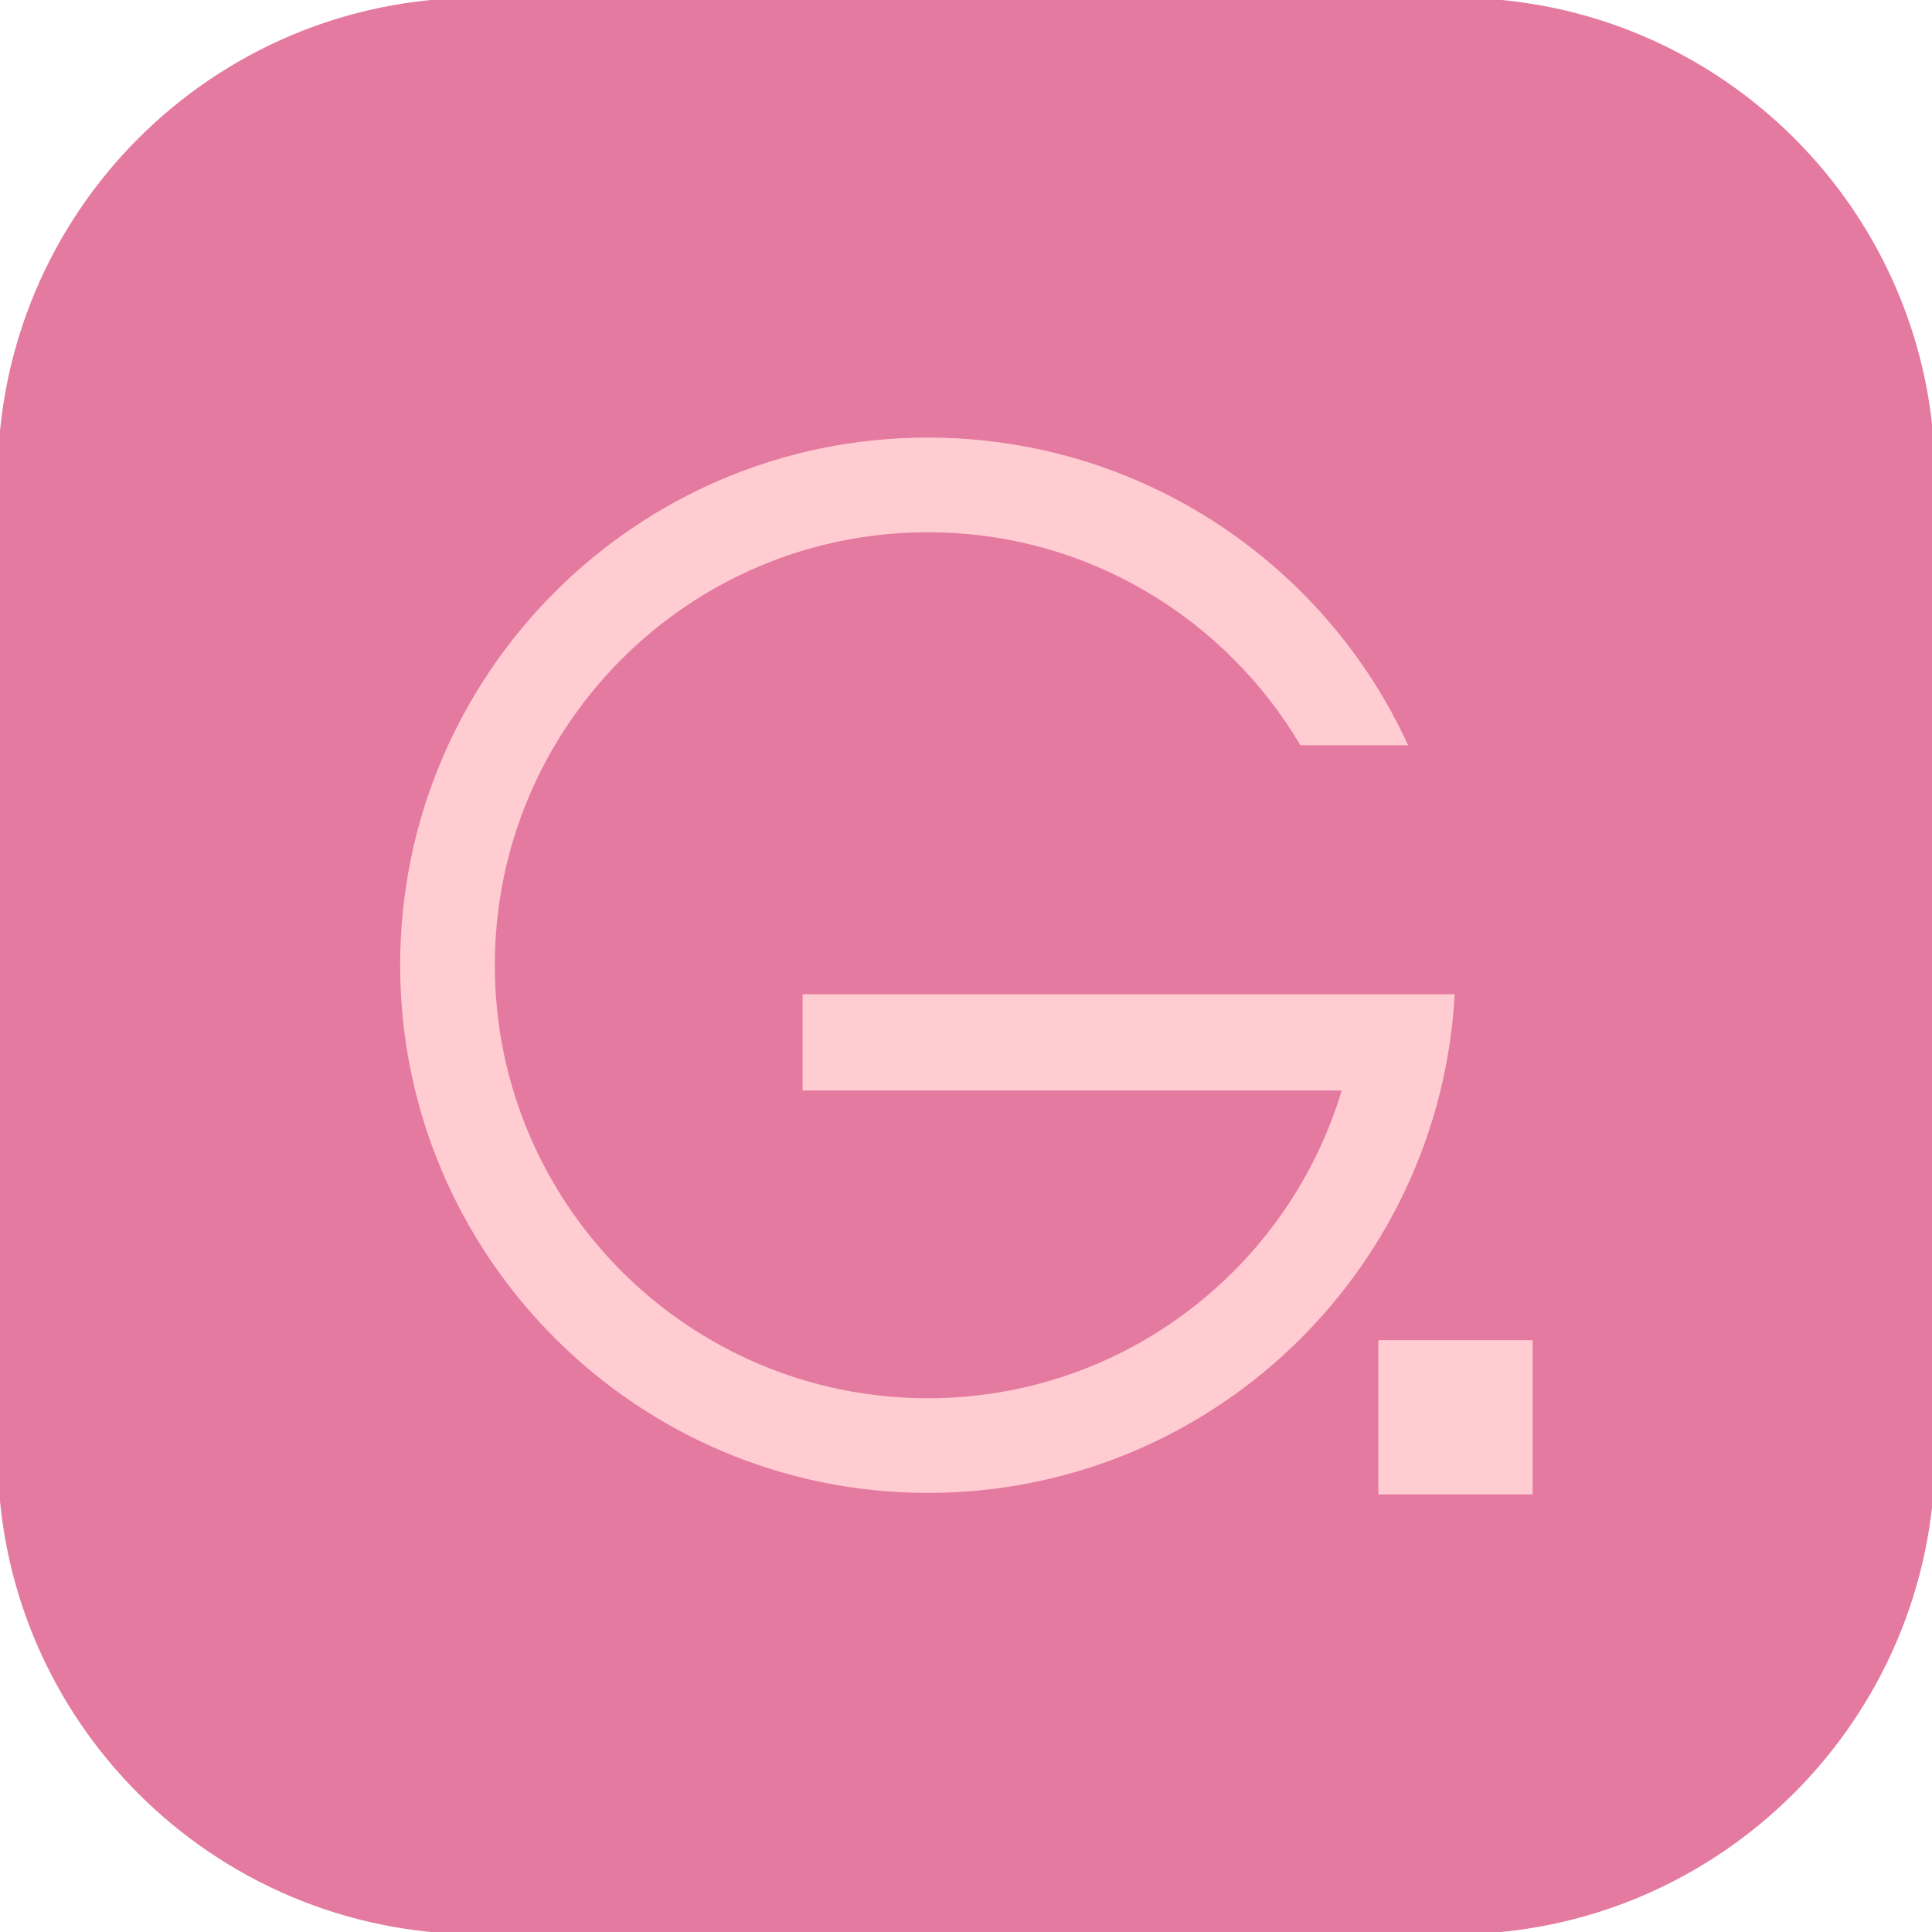 <?xml version="1.0" encoding="utf-8"?>
<!-- Generator: Adobe Illustrator 25.1.0, SVG Export Plug-In . SVG Version: 6.00 Build 0)  -->
<svg version="1.1" id="Livello_1" xmlns="http://www.w3.org/2000/svg" xmlns:xlink="http://www.w3.org/1999/xlink" x="0px" y="0px"
	 viewBox="0 0 253 253" style="enable-background:new 0 0 253 253;" xml:space="preserve">
<style type="text/css">
	.st0{fill:#E47A9F;}
	.st1{fill:#FFCCD2;}
</style>
<g>
	<path class="st0" d="M190.4,253.3H62.6c-34.7,0-62.9-28.1-62.9-62.9V62.6c0-34.7,28.1-62.9,62.9-62.9h127.9
		c34.7,0,62.9,28.1,62.9,62.9v127.9C253.3,225.1,225.1,253.3,190.4,253.3z"/>
	<g>
		<rect x="180.5" y="175.5" class="st1" width="20.2" height="20.2"/>
		<path class="st1" d="M105.1,130.3v12.5h70.6c-7,23.3-28.6,40.3-54.2,40.3c-31.3,0-56.7-25.4-56.7-56.7s25.4-56.7,56.7-56.7
			c20.8,0,38.9,11.2,48.8,27.9h14.1c-10.9-23.8-35-40.3-62.9-40.3c-38.2,0-69.1,31-69.1,69.1s31,69.1,69.1,69.1
			c36.9,0,67-28.9,69-65.3H105.1z"/>
	</g>
</g>
</svg>
